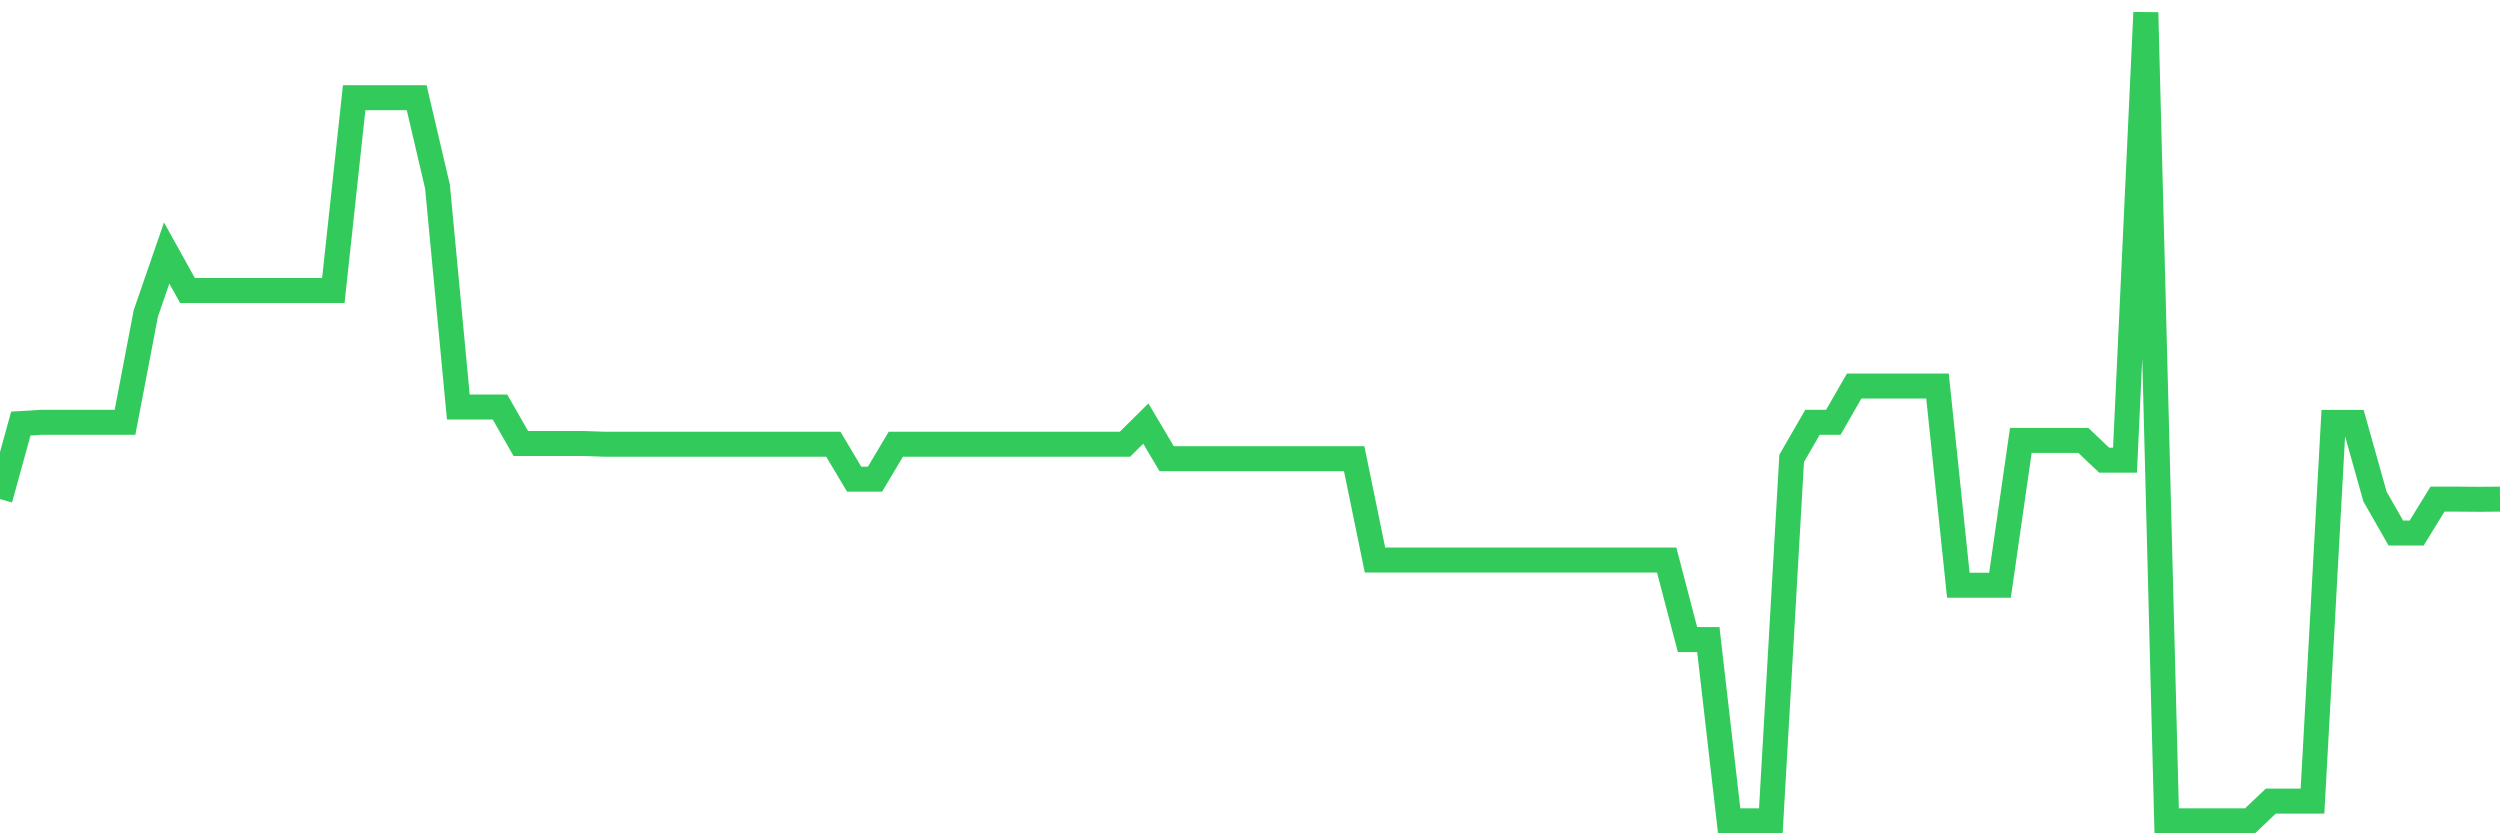<svg
  xmlns="http://www.w3.org/2000/svg"
  xmlns:xlink="http://www.w3.org/1999/xlink"
  width="120"
  height="40"
  viewBox="0 0 120 40"
  preserveAspectRatio="none"
>
  <polyline
    points="0,23.958 1,20.331 2,20.27 3,20.27 4,20.27 5,20.27 6,20.27 7,15.041 8,12.144 9,13.945 10,13.945 11,13.945 12,13.945 13,13.945 14,13.945 15,13.945 16,13.945 17,4.689 18,4.689 19,4.689 20,4.689 21,8.96 22,19.539 23,19.539 24,19.539 25,21.288 26,21.288 27,21.288 28,21.288 29,21.322 30,21.322 31,21.322 32,21.322 33,21.322 34,21.322 35,21.322 36,21.322 37,21.322 38,21.322 39,21.322 40,21.322 41,23.001 42,23.001 43,21.322 44,21.322 45,21.322 46,21.322 47,21.322 48,21.322 49,21.322 50,21.322 51,21.322 52,21.322 53,21.322 54,21.322 55,20.331 56,22.018 57,22.018 58,22.018 59,22.018 60,22.018 61,22.018 62,22.018 63,22.018 64,22.018 65,22.018 66,26.881 67,26.881 68,26.881 69,26.881 70,26.881 71,26.881 72,26.881 73,26.881 74,26.881 75,26.881 76,26.881 77,26.881 78,26.881 79,26.881 80,26.881 81,30.7 82,30.7 83,39.4 84,39.4 85,39.4 86,22.001 87,20.27 88,20.27 89,18.53 90,18.53 91,18.53 92,18.53 93,18.53 94,28.091 95,28.091 96,28.091 97,21.14 98,21.14 99,21.14 100,21.14 101,22.088 102,22.088 103,0.6 104,39.4 105,39.4 106,39.4 107,39.4 108,39.4 109,38.452 110,38.452 111,38.452 112,20.278 113,20.278 114,23.837 115,25.585 116,25.585 117,23.958 118,23.958 119,23.967 120,23.958"
    fill="none"
    stroke="#32ca5b"
    stroke-width="1.2"
  >
  </polyline>
</svg>